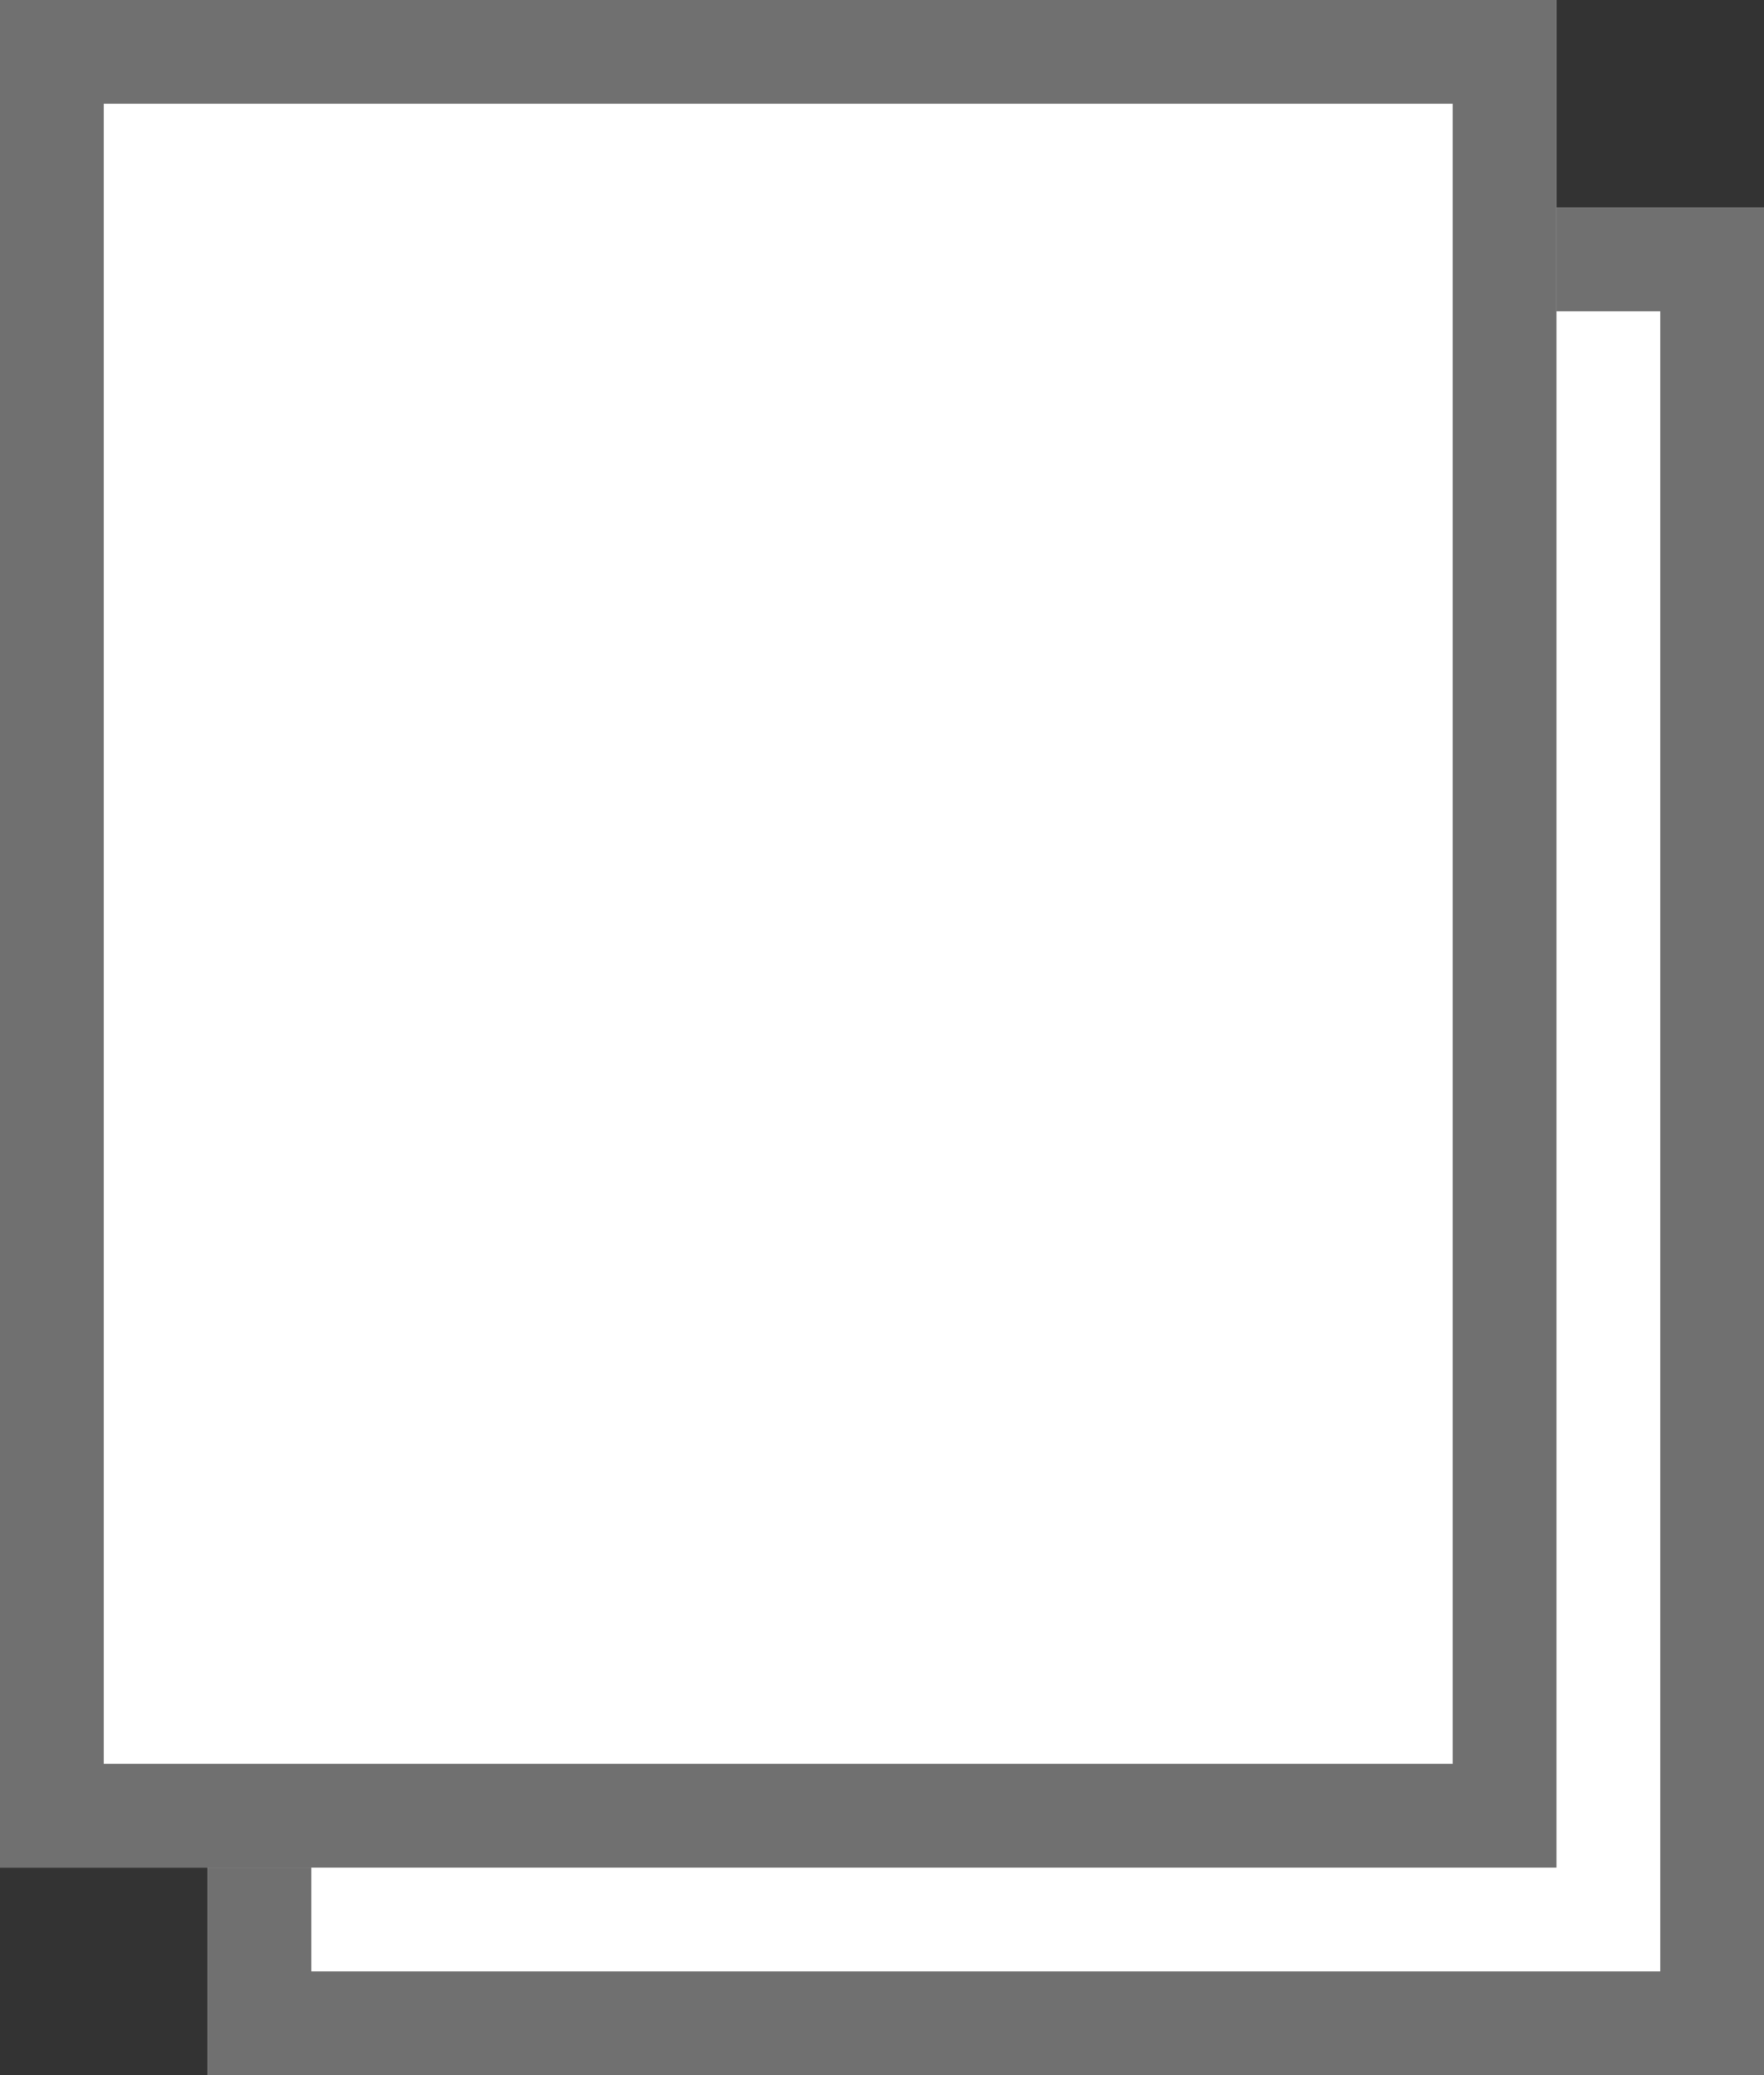 <svg xmlns="http://www.w3.org/2000/svg" width="17" height="20" viewBox="0 0 17 20">
  <rect x="0" y="0" width="17" height="20" fill="#333333" stroke="none"/>
  <g id="グループ_359" data-name="グループ 359" transform="translate(-319 -425)">
    <g id="長方形_179" data-name="長方形 179" transform="translate(321 427)" fill="#fff" stroke="#707070" stroke-width="1">
      <rect width="15" height="18" stroke="none"/>
      <rect x="0.5" y="0.5" width="14" height="17" fill="none"/>
    </g>
    <g id="長方形_178" data-name="長方形 178" transform="translate(319 425)" fill="#fff" stroke="#707070" stroke-width="1">
      <rect width="15" height="18" stroke="none"/>
      <rect x="0.5" y="0.5" width="14" height="17" fill="none"/>
    </g>
  </g>
</svg>
